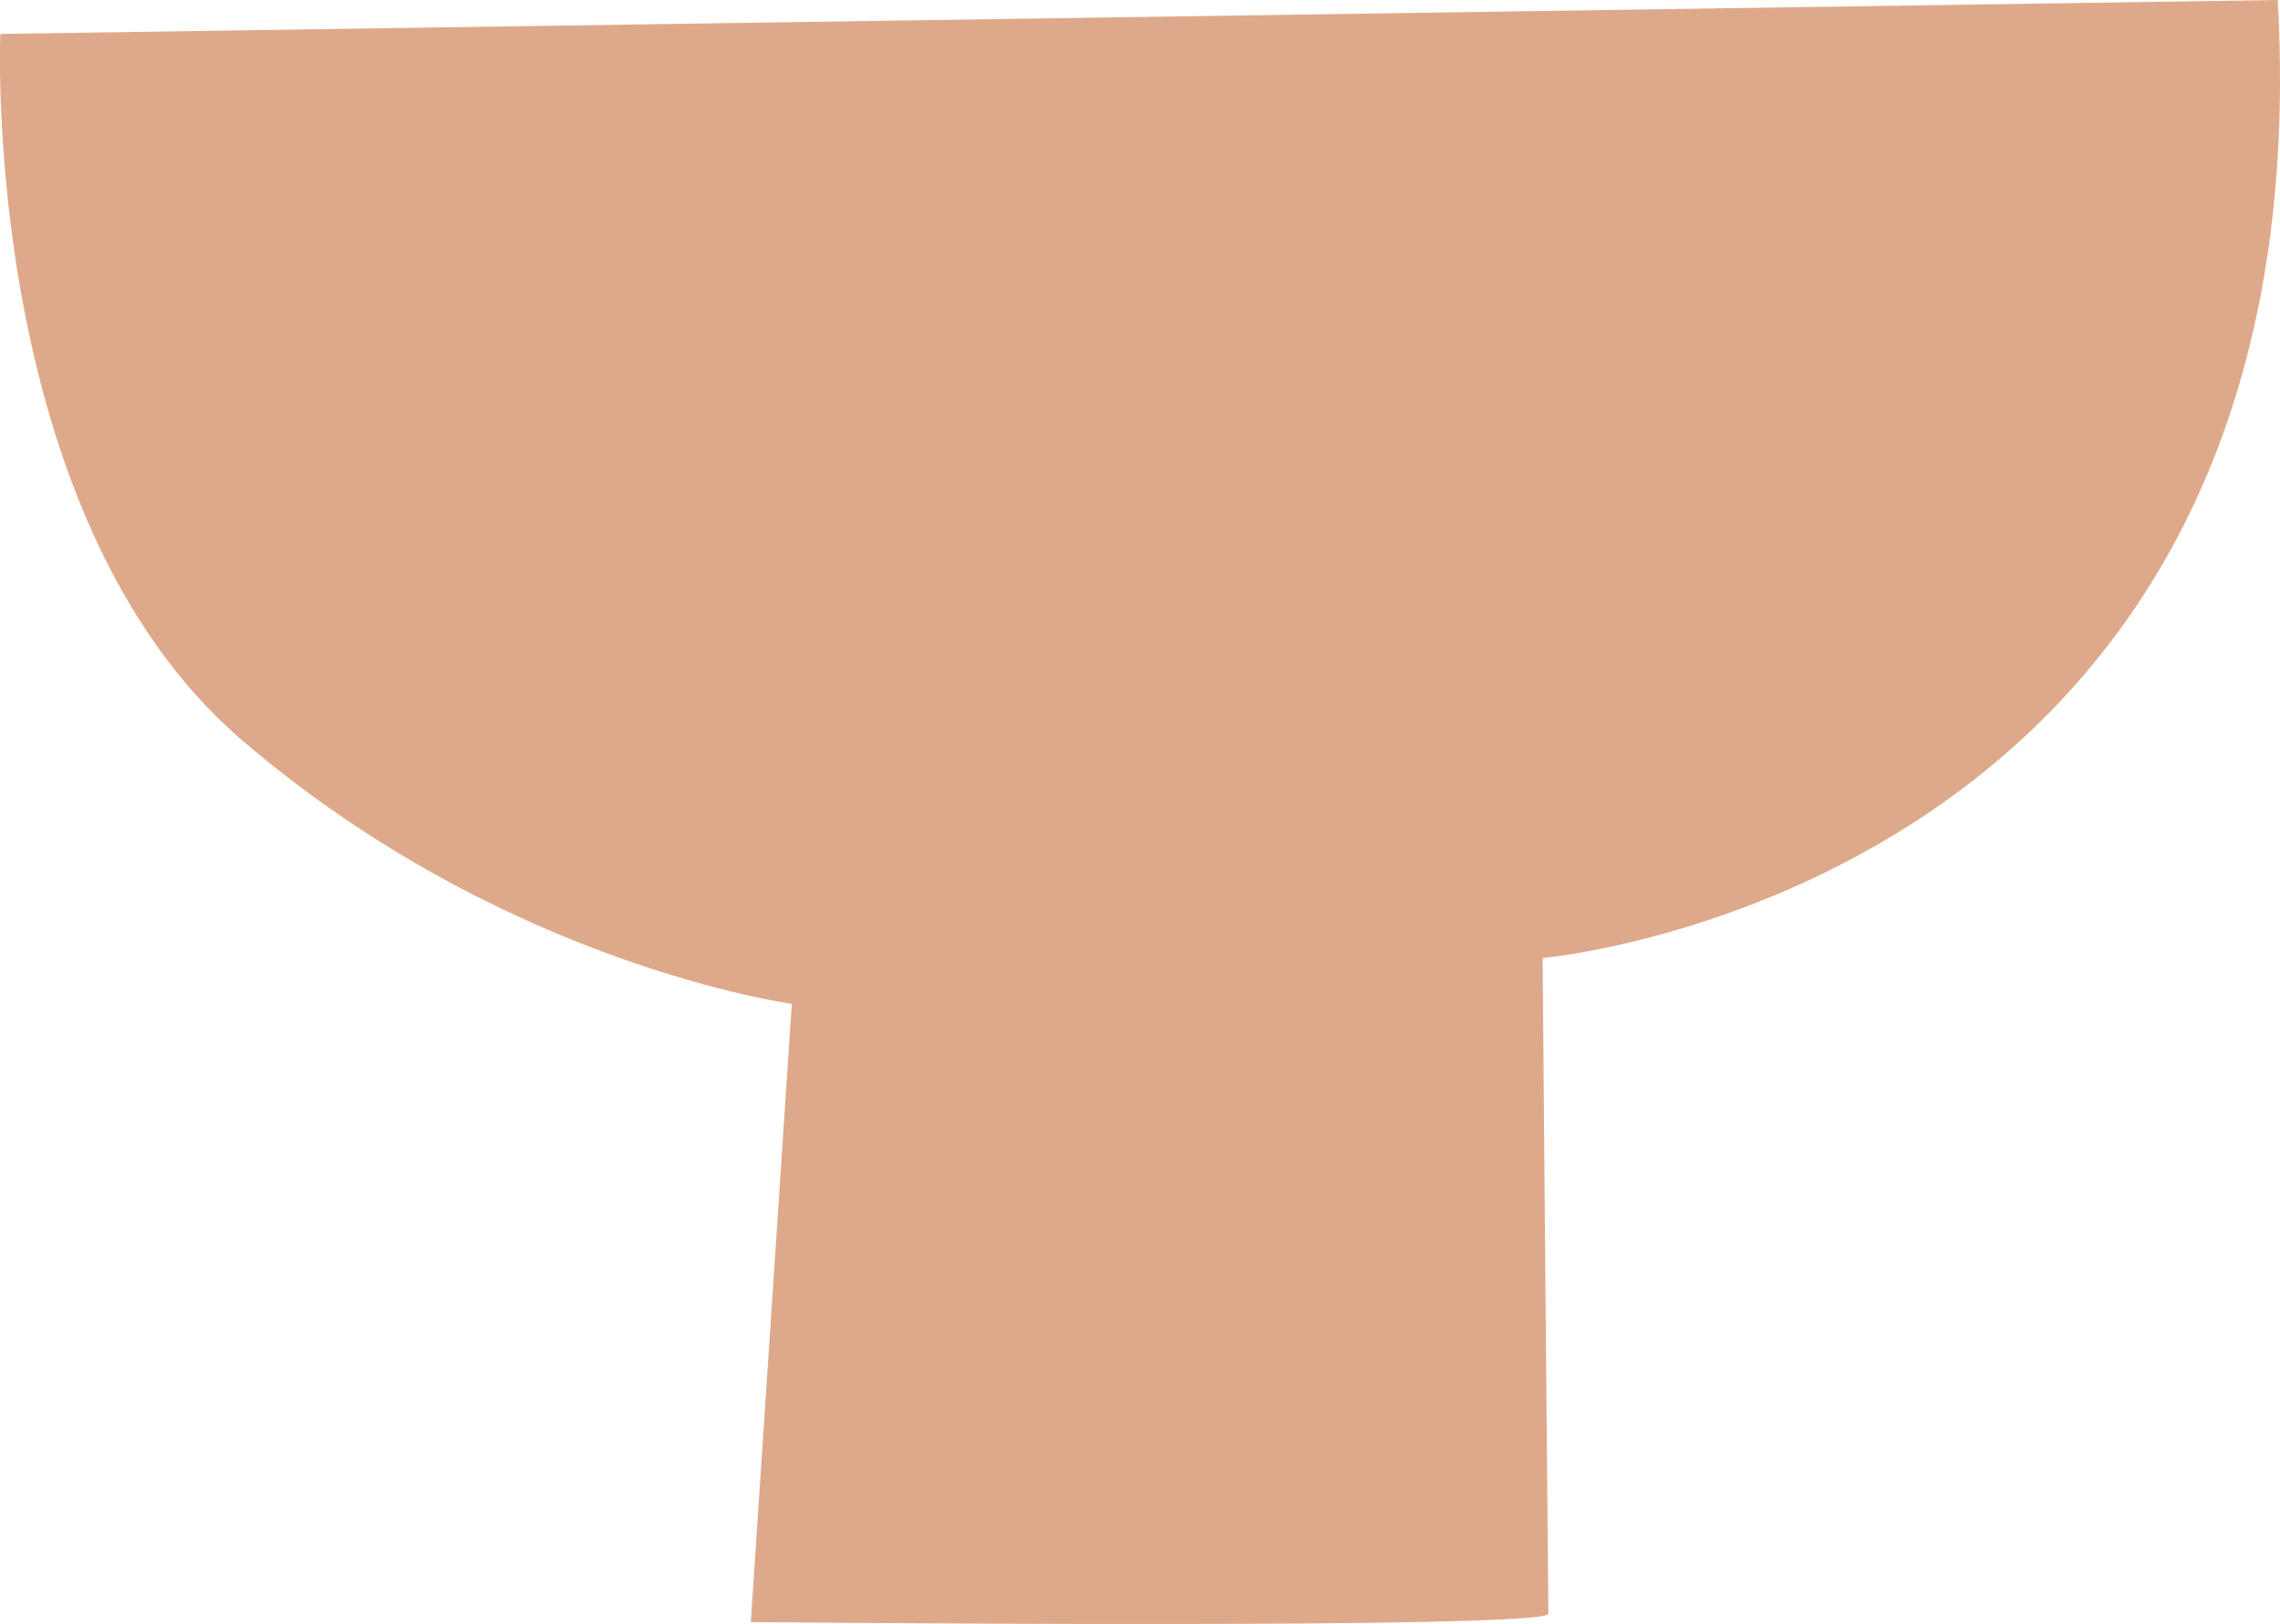<?xml version="1.0" encoding="utf-8"?>
<!-- Generator: Adobe Illustrator 27.8.0, SVG Export Plug-In . SVG Version: 6.00 Build 0)  -->
<svg version="1.1" id="Créa" xmlns="http://www.w3.org/2000/svg" xmlns:xlink="http://www.w3.org/1999/xlink" x="0px" y="0px"
	 viewBox="0 0 712.4 507.5" style="enable-background:new 0 0 712.4 507.5;" xml:space="preserve">
<style type="text/css">
	.st0{fill:#DEA98A;}
</style>
<path class="st0" d="M247.4,313.7l-12.8,193.2c0,0,249.2,2.5,249.2-2.6c-0.1-5.1-1.8-204.9-1.8-204.9S727.2,278,711.7,0L0.1,10.6
	c0,0-6.4,150.4,75.5,220.7S247.4,313.7,247.4,313.7z"/>
</svg>

